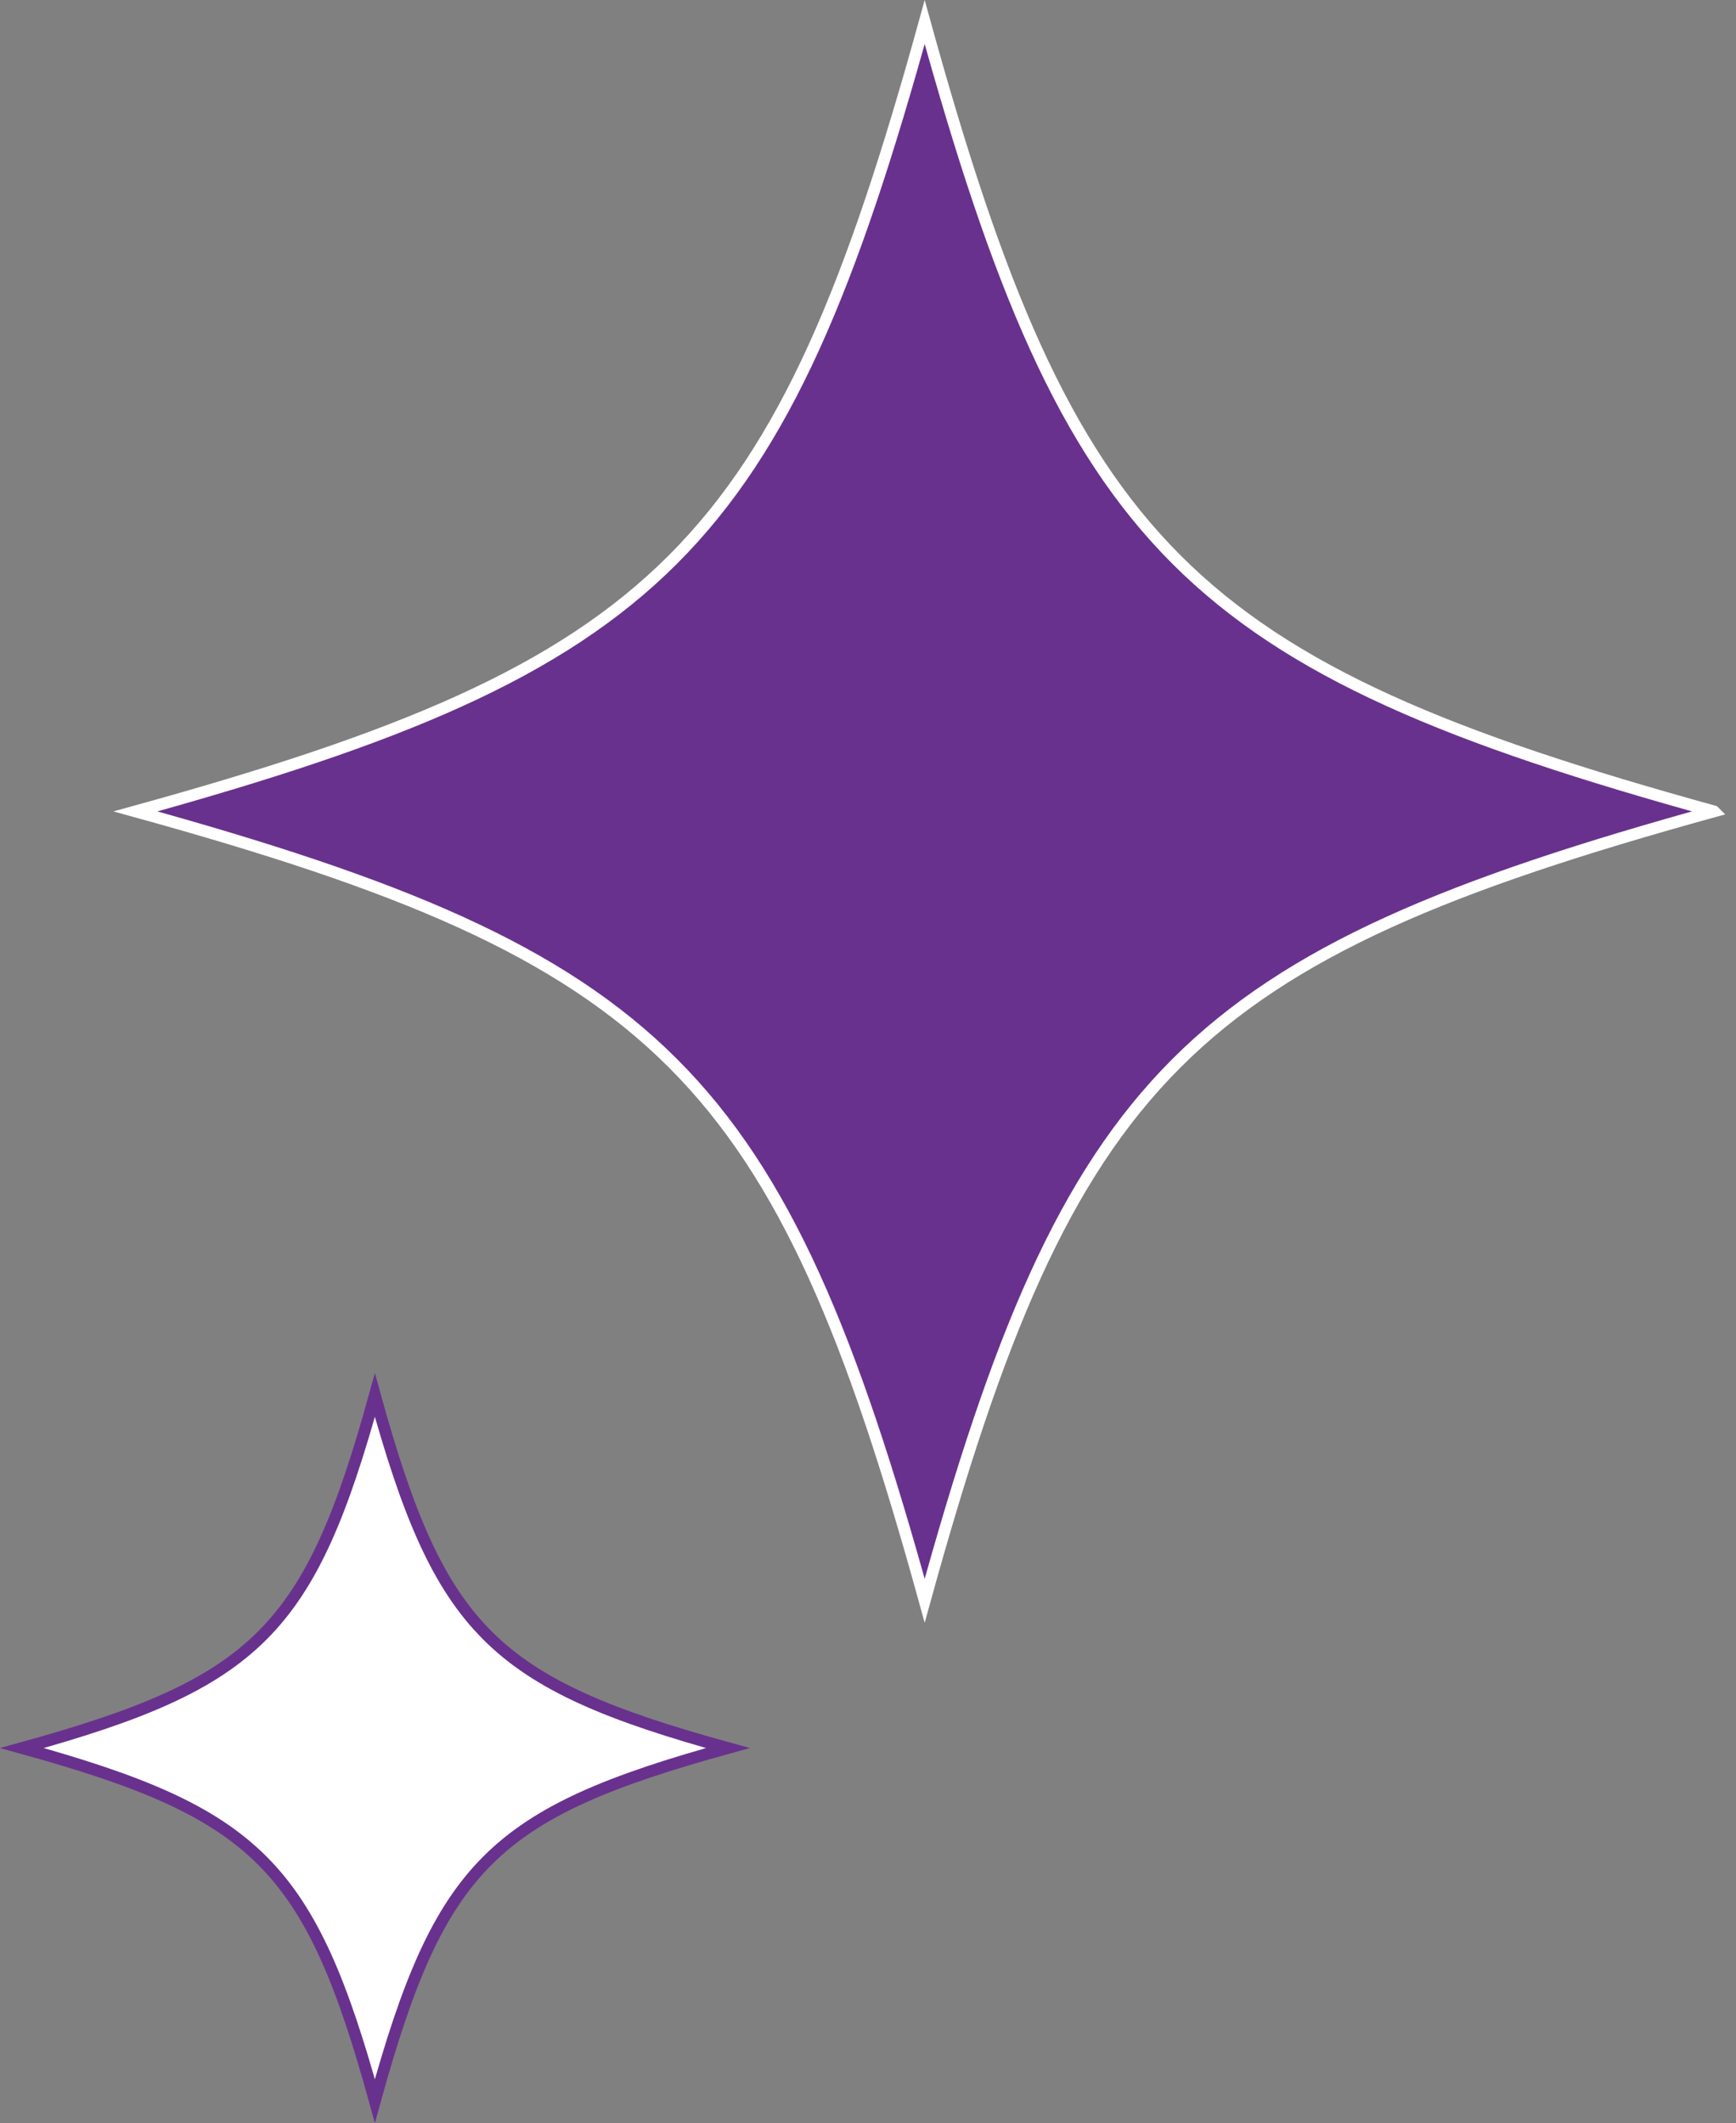 <?xml version="1.0" encoding="UTF-8"?>
<svg id="_レイヤー_2" data-name="レイヤー 2" xmlns="http://www.w3.org/2000/svg" viewBox="0 0 147.77 180.7">
  <rect x="0" y="0" width="147.77" height="180.7" fill="#808080" stroke="none"/>
  <defs>
    <style>
      .cls-1 {
        fill: #69318e;
      }

      .cls-2 {
        fill: #fff;
      }

      .cls-3 {
        stroke: #fff;
      }

      .cls-3, .cls-4 {
        fill: none;
        stroke-miterlimit: 10;
      }

      .cls-4 {
        stroke: #69318e;
      }
    </style>
  </defs>
  <g id="img">
    <g>
      <g>
        <path class="cls-1" d="M145.89,69.06c-44.79,12.37-54.81,22.39-67.18,67.18-12.37-44.79-22.39-54.81-67.18-67.18C56.32,56.69,66.34,46.66,78.71,1.88c12.37,44.79,22.39,54.81,67.18,67.18Z"/>
        <path class="cls-3" d="M145.89,69.06c-44.79,12.37-54.81,22.39-67.18,67.18-12.37-44.79-22.39-54.81-67.18-67.18C56.32,56.69,66.34,46.66,78.71,1.88c12.37,44.79,22.39,54.81,67.18,67.18Z"/>
      </g>
      <g>
        <path class="cls-2" d="M61.95,148.78c-20.03,5.53-24.51,10.01-30.04,30.04-5.53-20.03-10.01-24.51-30.04-30.04,20.03-5.53,24.51-10.01,30.04-30.04,5.53,20.03,10.01,24.51,30.04,30.04Z"/>
        <path class="cls-4" d="M61.95,148.78c-20.03,5.53-24.51,10.01-30.04,30.04-5.53-20.03-10.01-24.51-30.04-30.04,20.03-5.53,24.51-10.01,30.04-30.04,5.53,20.03,10.01,24.51,30.04,30.04Z"/>
      </g>
    </g>
  </g>
</svg>